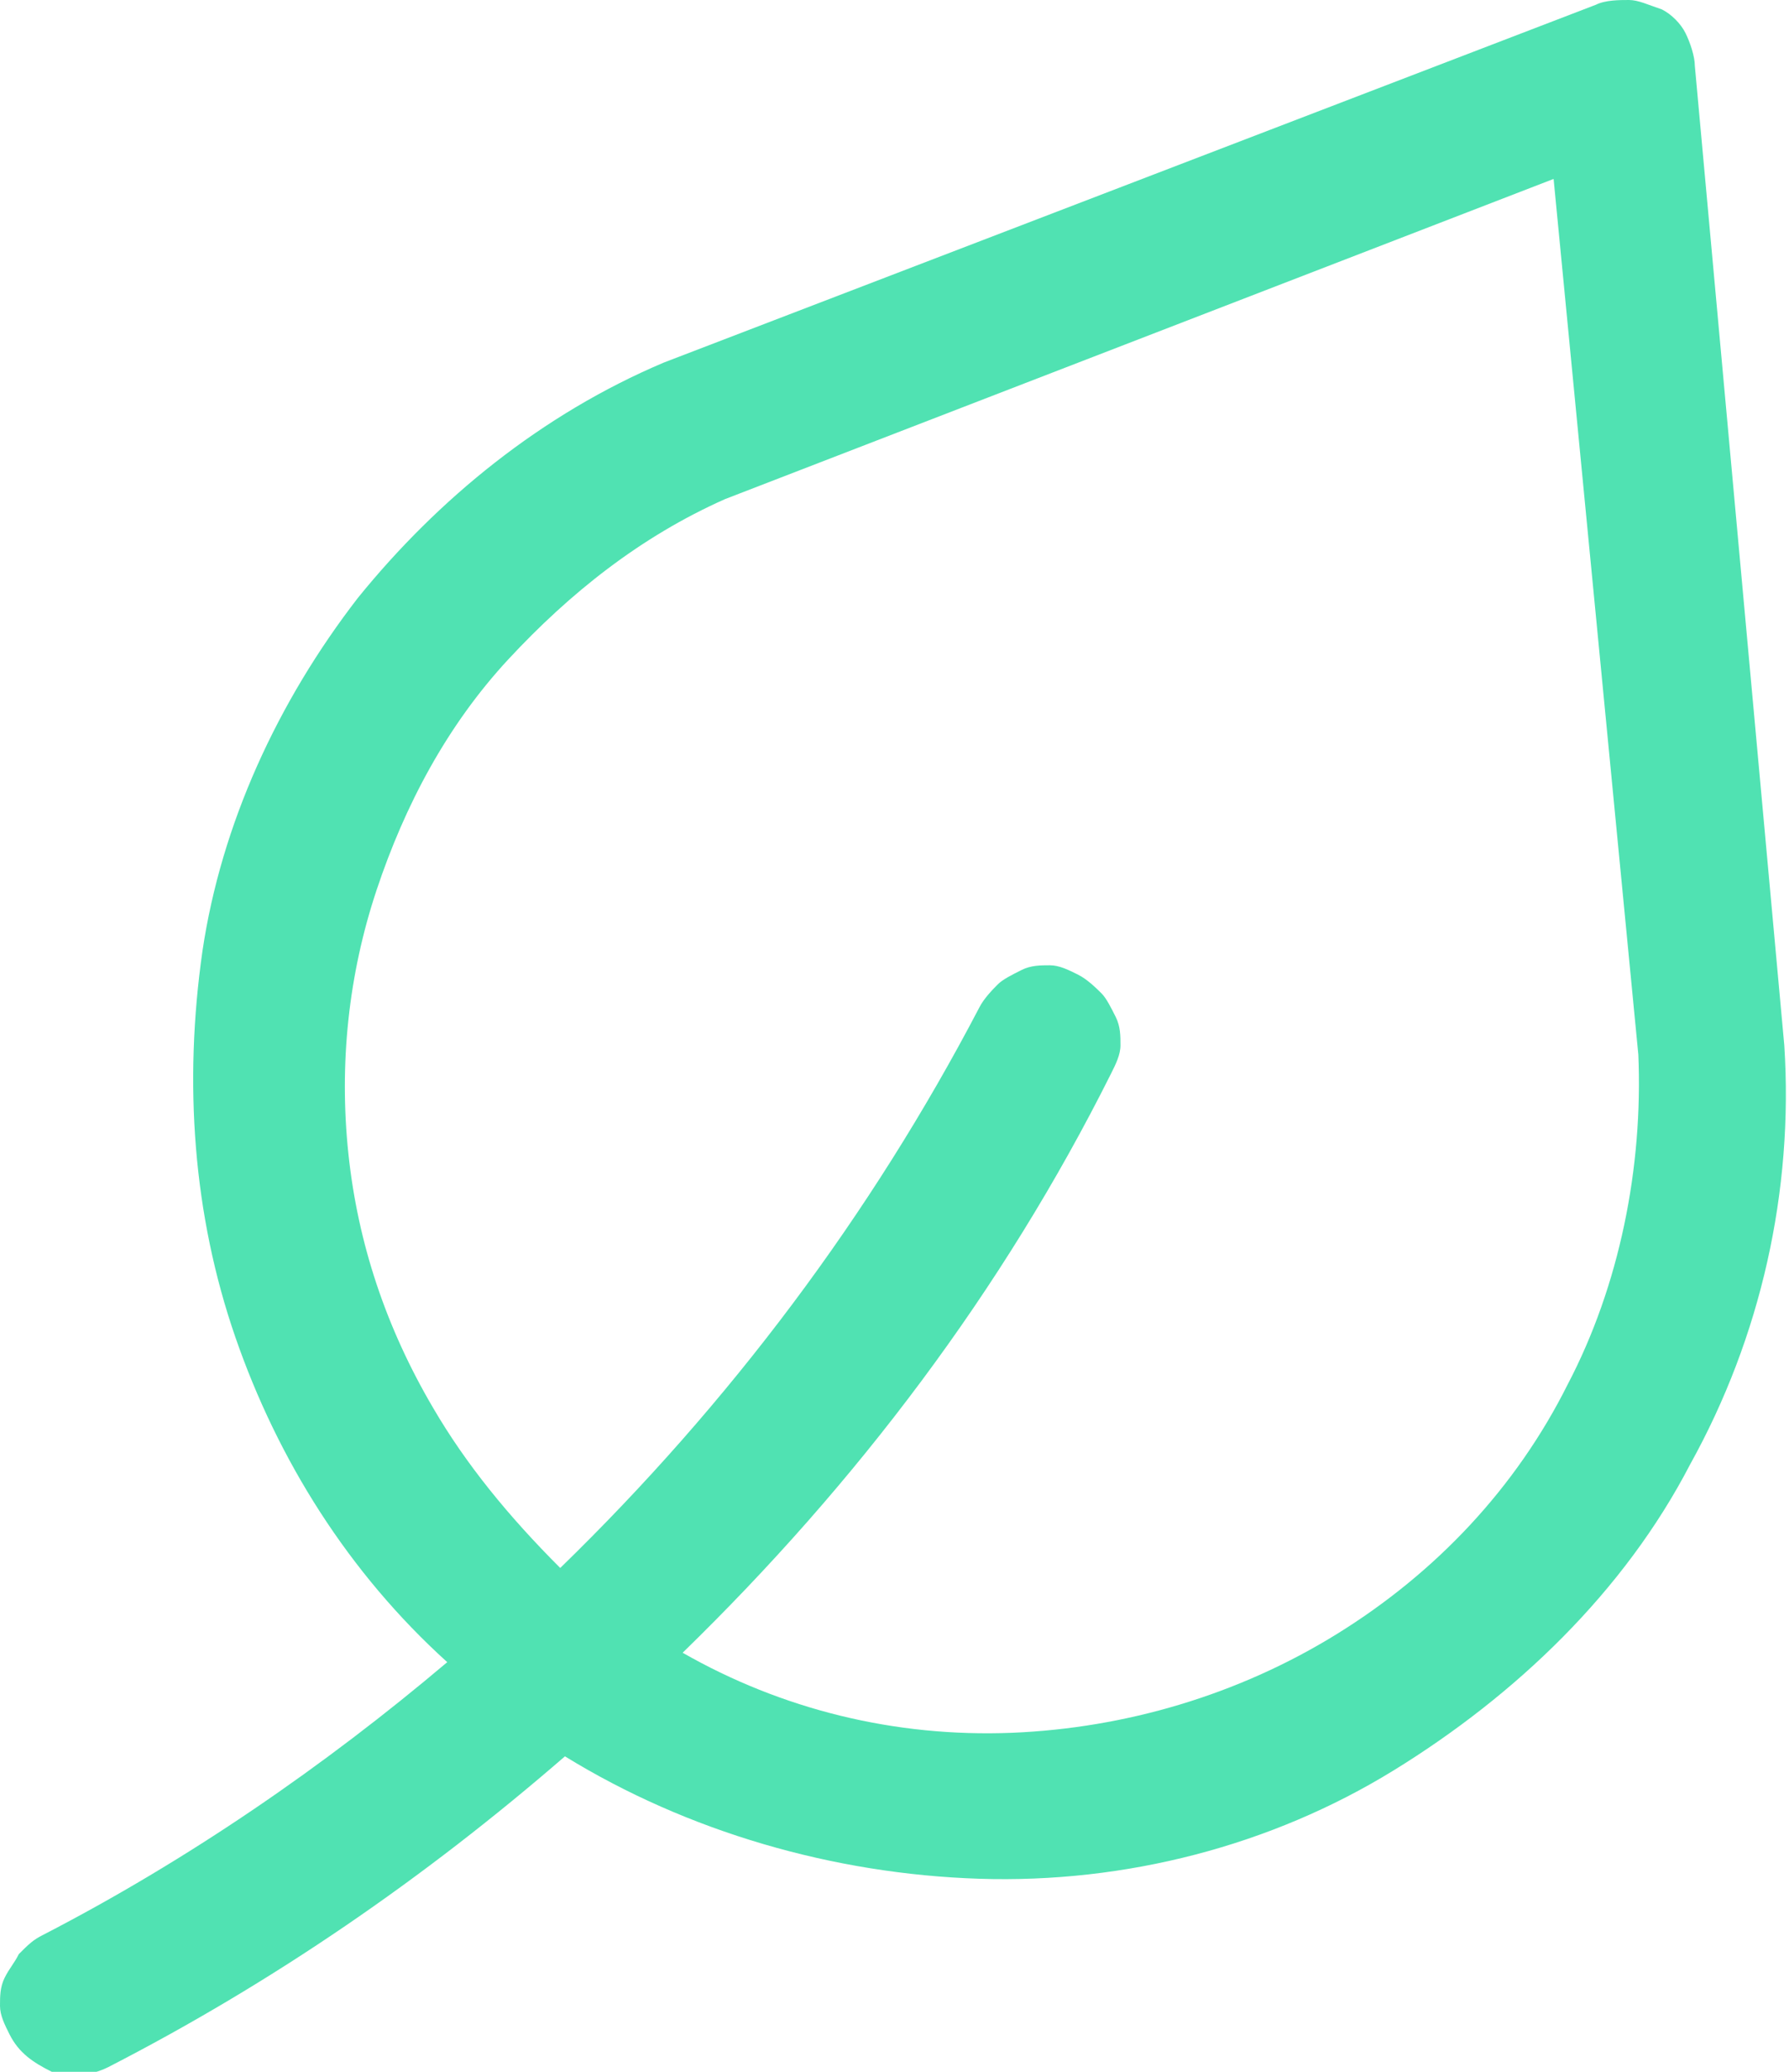 <svg xmlns="http://www.w3.org/2000/svg" viewBox="0 0 38 44"><path d="M.2 43.2c.2.4.5.6.9.8.4.1.8.1 1.2-.1 3.5-1.8 6.7-4 9.7-6.6 2.6 1.6 5.7 2.5 8.8 2.6 3.1.1 6.2-.7 8.8-2.3s4.9-3.8 6.3-6.5c1.5-2.7 2.2-5.8 2-8.9L36 1.4c0-.2-.1-.5-.2-.7-.1-.2-.3-.4-.5-.5-.3-.1-.5-.2-.7-.2-.2 0-.5 0-.7.1L14.1 7.7c-2.6 1.1-4.8 2.9-6.5 5-1.7 2.2-2.9 4.8-3.3 7.5-.4 2.8-.2 5.6.7 8.2.9 2.6 2.4 5 4.5 6.9C6.9 37.5 4 39.5.9 41.1c-.2.1-.3.2-.5.4-.1.2-.2.3-.3.5-.1.2-.1.4-.1.6 0 .2.1.4.2.6zm9-13.3c-1-1.7-1.6-3.5-1.8-5.4-.2-1.9 0-3.8.6-5.6.6-1.8 1.5-3.5 2.8-4.9 1.3-1.4 2.8-2.6 4.6-3.4L33 3.8l1.8 18.6c.1 2.4-.4 4.9-1.5 7-1.1 2.2-2.8 4-4.9 5.3-2.1 1.3-4.5 2-6.9 2.1-2.5.1-4.9-.5-7-1.7 3.7-3.6 6.8-7.7 9.1-12.3.1-.2.2-.4.2-.6 0-.2 0-.4-.1-.6-.1-.2-.2-.4-.3-.5s-.3-.3-.5-.4c-.2-.1-.4-.2-.6-.2s-.4 0-.6.1c-.2.1-.4.2-.5.3s-.3.3-.4.5c-2.3 4.4-5.3 8.4-8.9 11.9-1.1-1.1-2-2.2-2.7-3.4z" fill="#50e2b2"/></svg>